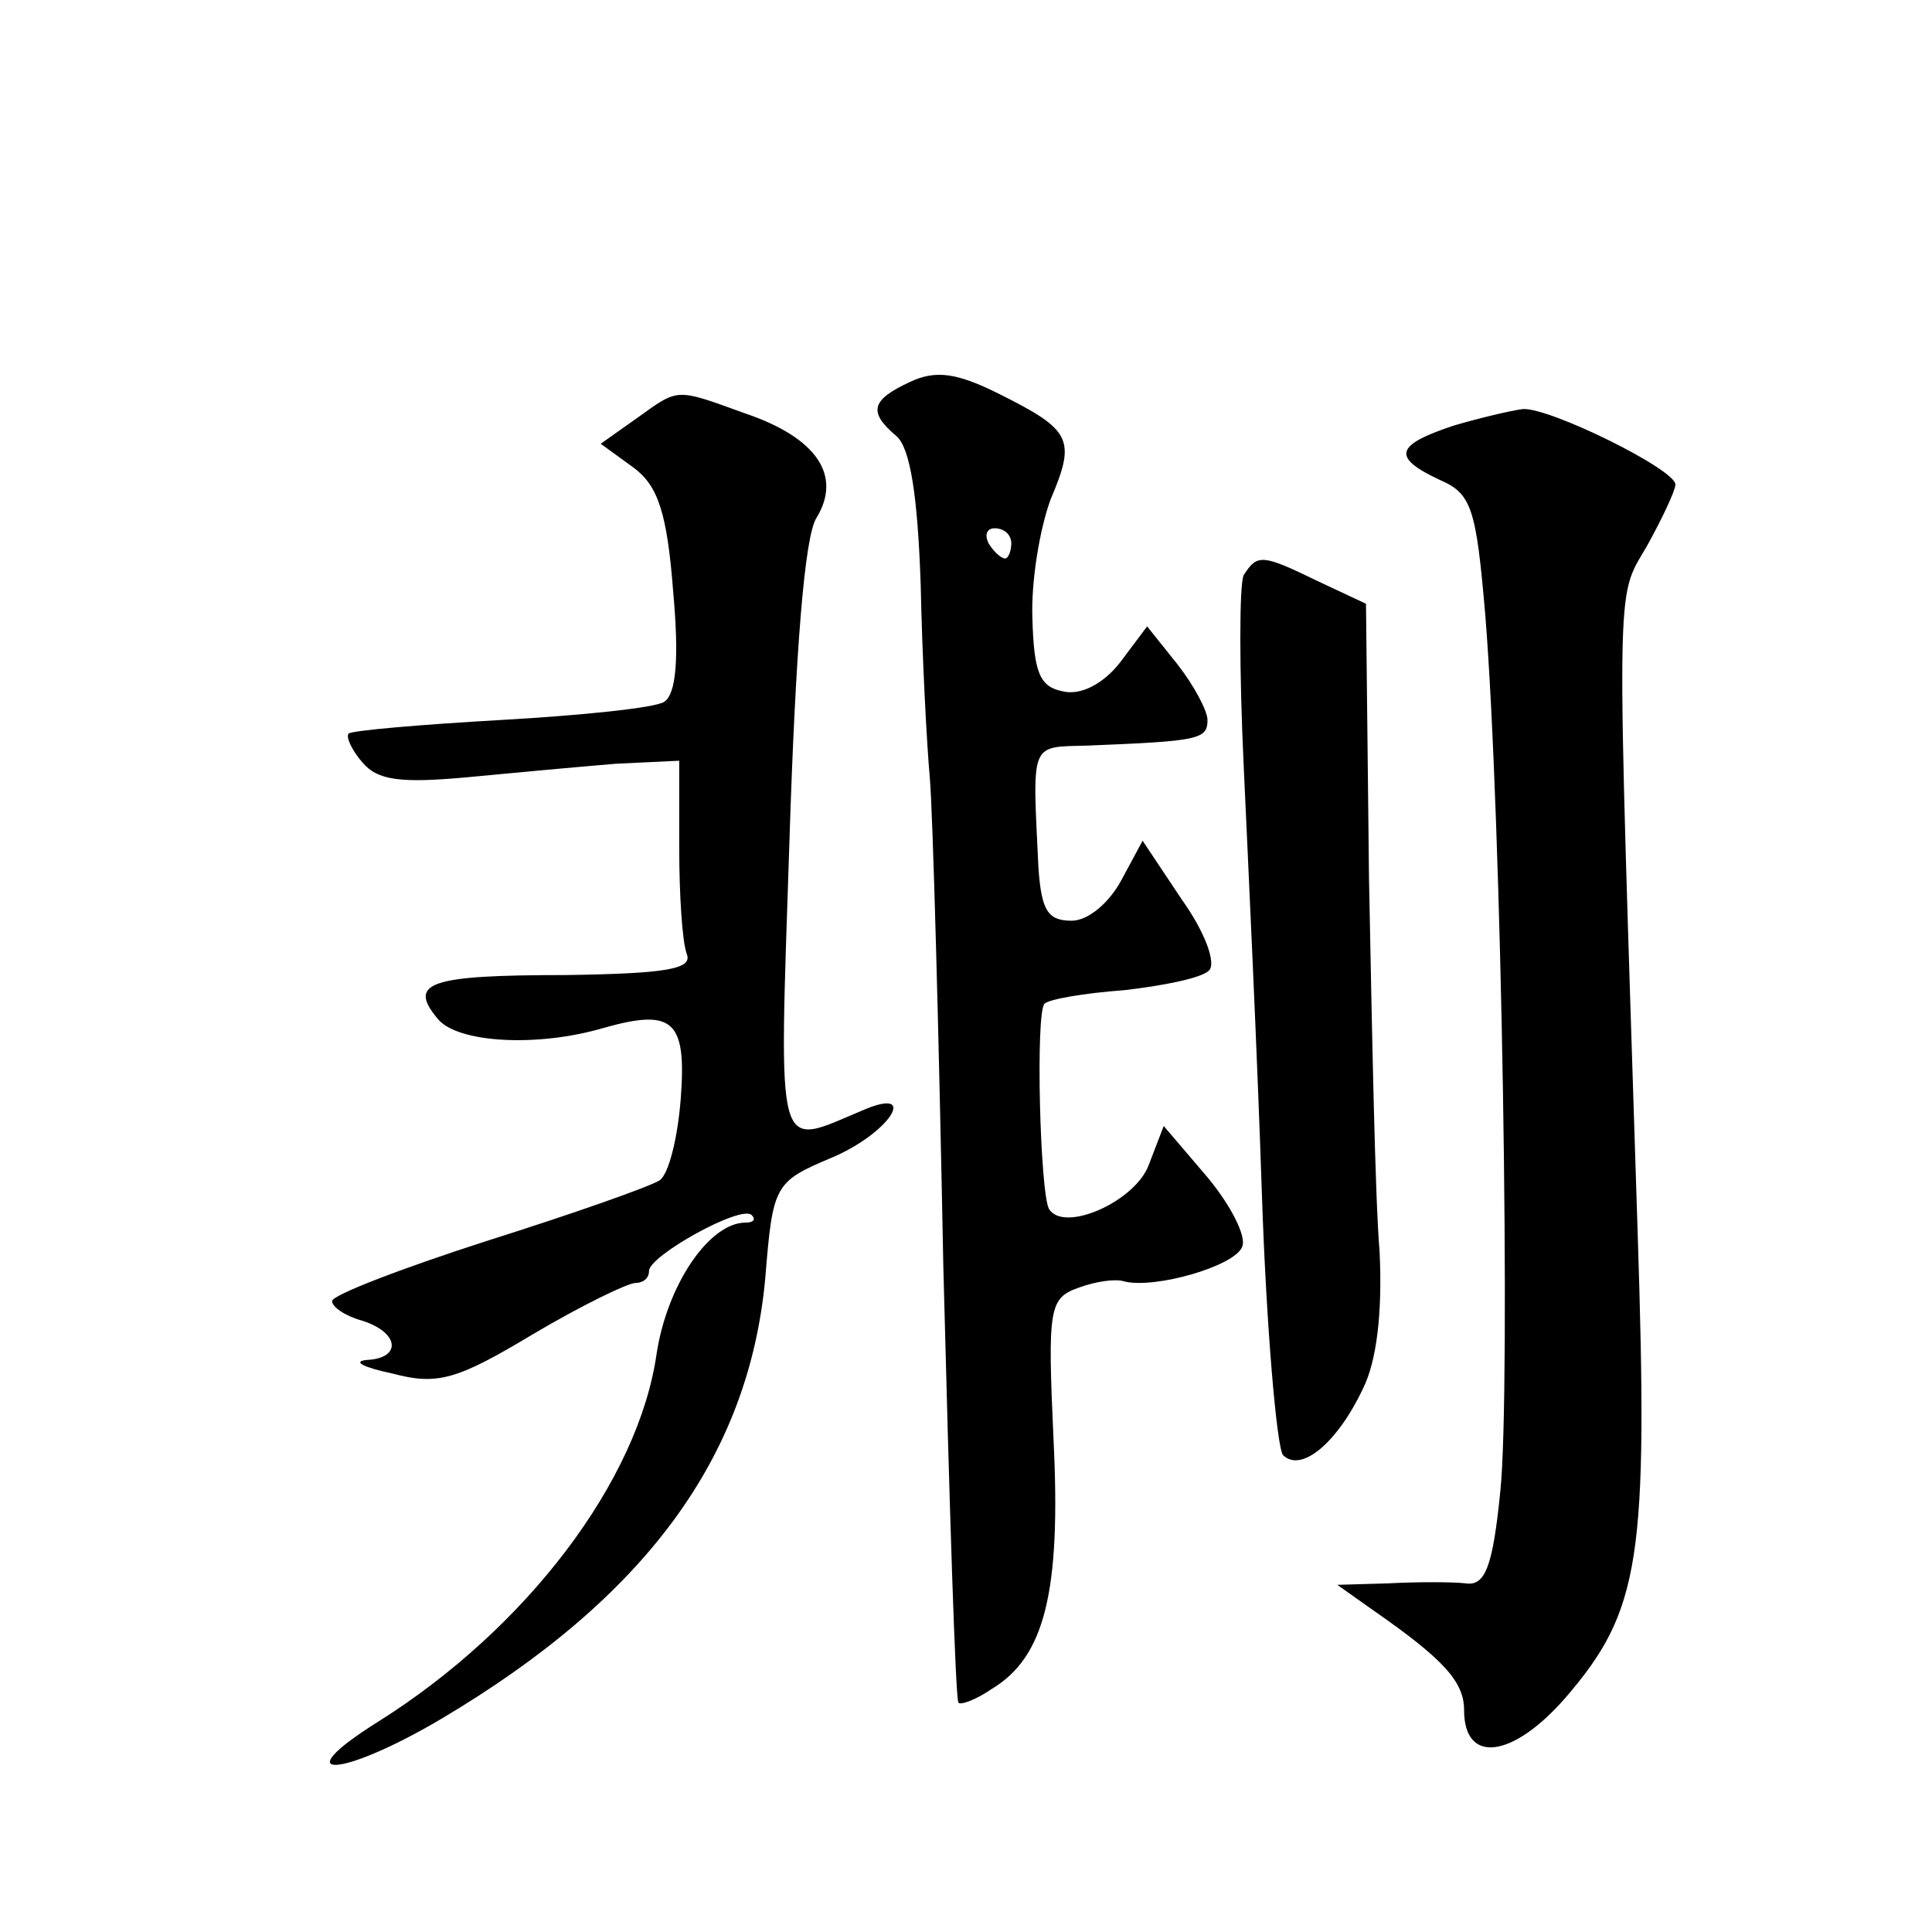 <?xml version="1.0" standalone="no"?>
<!DOCTYPE svg PUBLIC "-//W3C//DTD SVG 20010904//EN"
 "http://www.w3.org/TR/2001/REC-SVG-20010904/DTD/svg10.dtd">
<svg version="1.0" xmlns="http://www.w3.org/2000/svg"
 width="128pt" height="128pt" viewBox="0 0 128 128"
 preserveAspectRatio="xMidYMid meet">
<g transform="translate(0,128) scale(0.1,-0.1)"
fill="#0" stroke="none">
<path d="M603 1027 c-26 -12 -28 -20 -9 -36 9 -8 14 -39 16 -99 1 -48 4 -105 6
-127 2 -22 6 -168 9 -325 4 -156 8 -286 10 -288 1 -2 12 2 22 9 35 21 46 64 41
165 -4 88 -3 94 17 101 11 4 24 6 30 4 20 -5 73 10 78 23 3 7 -8 28 -23 46 l-29
34 -10 -26 c-9 -24 -56 -45 -66 -29 -6 11 -9 130 -3 136 3 3 26 7 53 9 26 3 51
8 56 13 5 5 -3 26 -18 47 l-26 39 -14 -26 c-8 -15 -22 -27 -33 -27 -16 0 -20 7
-22 35 -4 84 -6 80 32 81 74 3 80 4 80 17 0 6 -9 23 -20 37 l-20 25 -18 -24 c-11
-14 -26 -22 -38 -19 -15 3 -19 12 -20 48 -1 25 5 60 12 79 17 40 14 46 -34 70 -28
14 -42 16 -59 8z m67 -107 c0 -5 -2 -10 -4 -10 -3 0 -8 5 -11 10 -3 6 -1 10 4 10
6 0 11 -4 11 -10z M422 1003 l-24 -17 22 -16 c16 -12 22 -30 26 -82 4 -44 2 -68
-6 -73 -6 -4 -55 -9 -108 -12 -53 -3 -99 -7 -101 -9 -2 -2 2 -11 9 -19 10 -12 25
-14 69 -10 31 3 75 7 99 9 l42 2 0 -57 c0 -32 2 -63 5 -71 4 -10 -13 -13 -80 -14
-91 0 -105 -5 -85 -29 13 -16 66 -19 110 -6 46 13 55 5 51 -47 -2 -26 -8 -50 -14
-54 -6 -4 -57 -22 -114 -40 -56 -18 -103 -36 -103 -40 0 -4 9 -10 20 -13 25 -8
26 -25 3 -26 -10 -1 -2 -5 17 -9 30 -8 43 -4 93 26 32 19 63 34 68 34 5 0 9 3 9
8 0 10 61 44 68 37 3 -3 1 -5 -4 -5 -24 0 -52 -41 -59 -87 -12 -84 -86 -182 -185
-244 -62 -39 -24 -37 42 2 135 80 204 173 215 292 5 62 6 64 44 80 38 16 58 47
22 32 -60 -25 -57 -37 -50 177 4 126 10 203 18 215 17 28 0 53 -47 69 -47 17 -44
17 -72 -3z M963 998 c-39 -13 -41 -21 -9 -36 21 -9 24 -19 30 -89 11 -135 17 -515
10 -581 -5 -50 -10 -63 -23 -61 -9 1 -32 1 -51 0 l-34 -1 24 -17 c46 -32 60 -47
60 -66 0 -36 32 -32 67 8 50 58 55 92 48 308 -14 441 -15 419 6 455 10 18 19 37
19 41 0 10 -83 51 -101 50 -8 -1 -29 -6 -46 -11z M824 899 c-3 -6 -3 -63 0 -127
3 -65 9 -191 12 -282 3 -91 10 -169 14 -174 12 -12 36 8 53 44 9 18 13 50 11 91
-3 35 -5 146 -7 247 l-2 182 -32 15 c-37 18 -40 18 -49 4z"/>
</g>
</svg>
